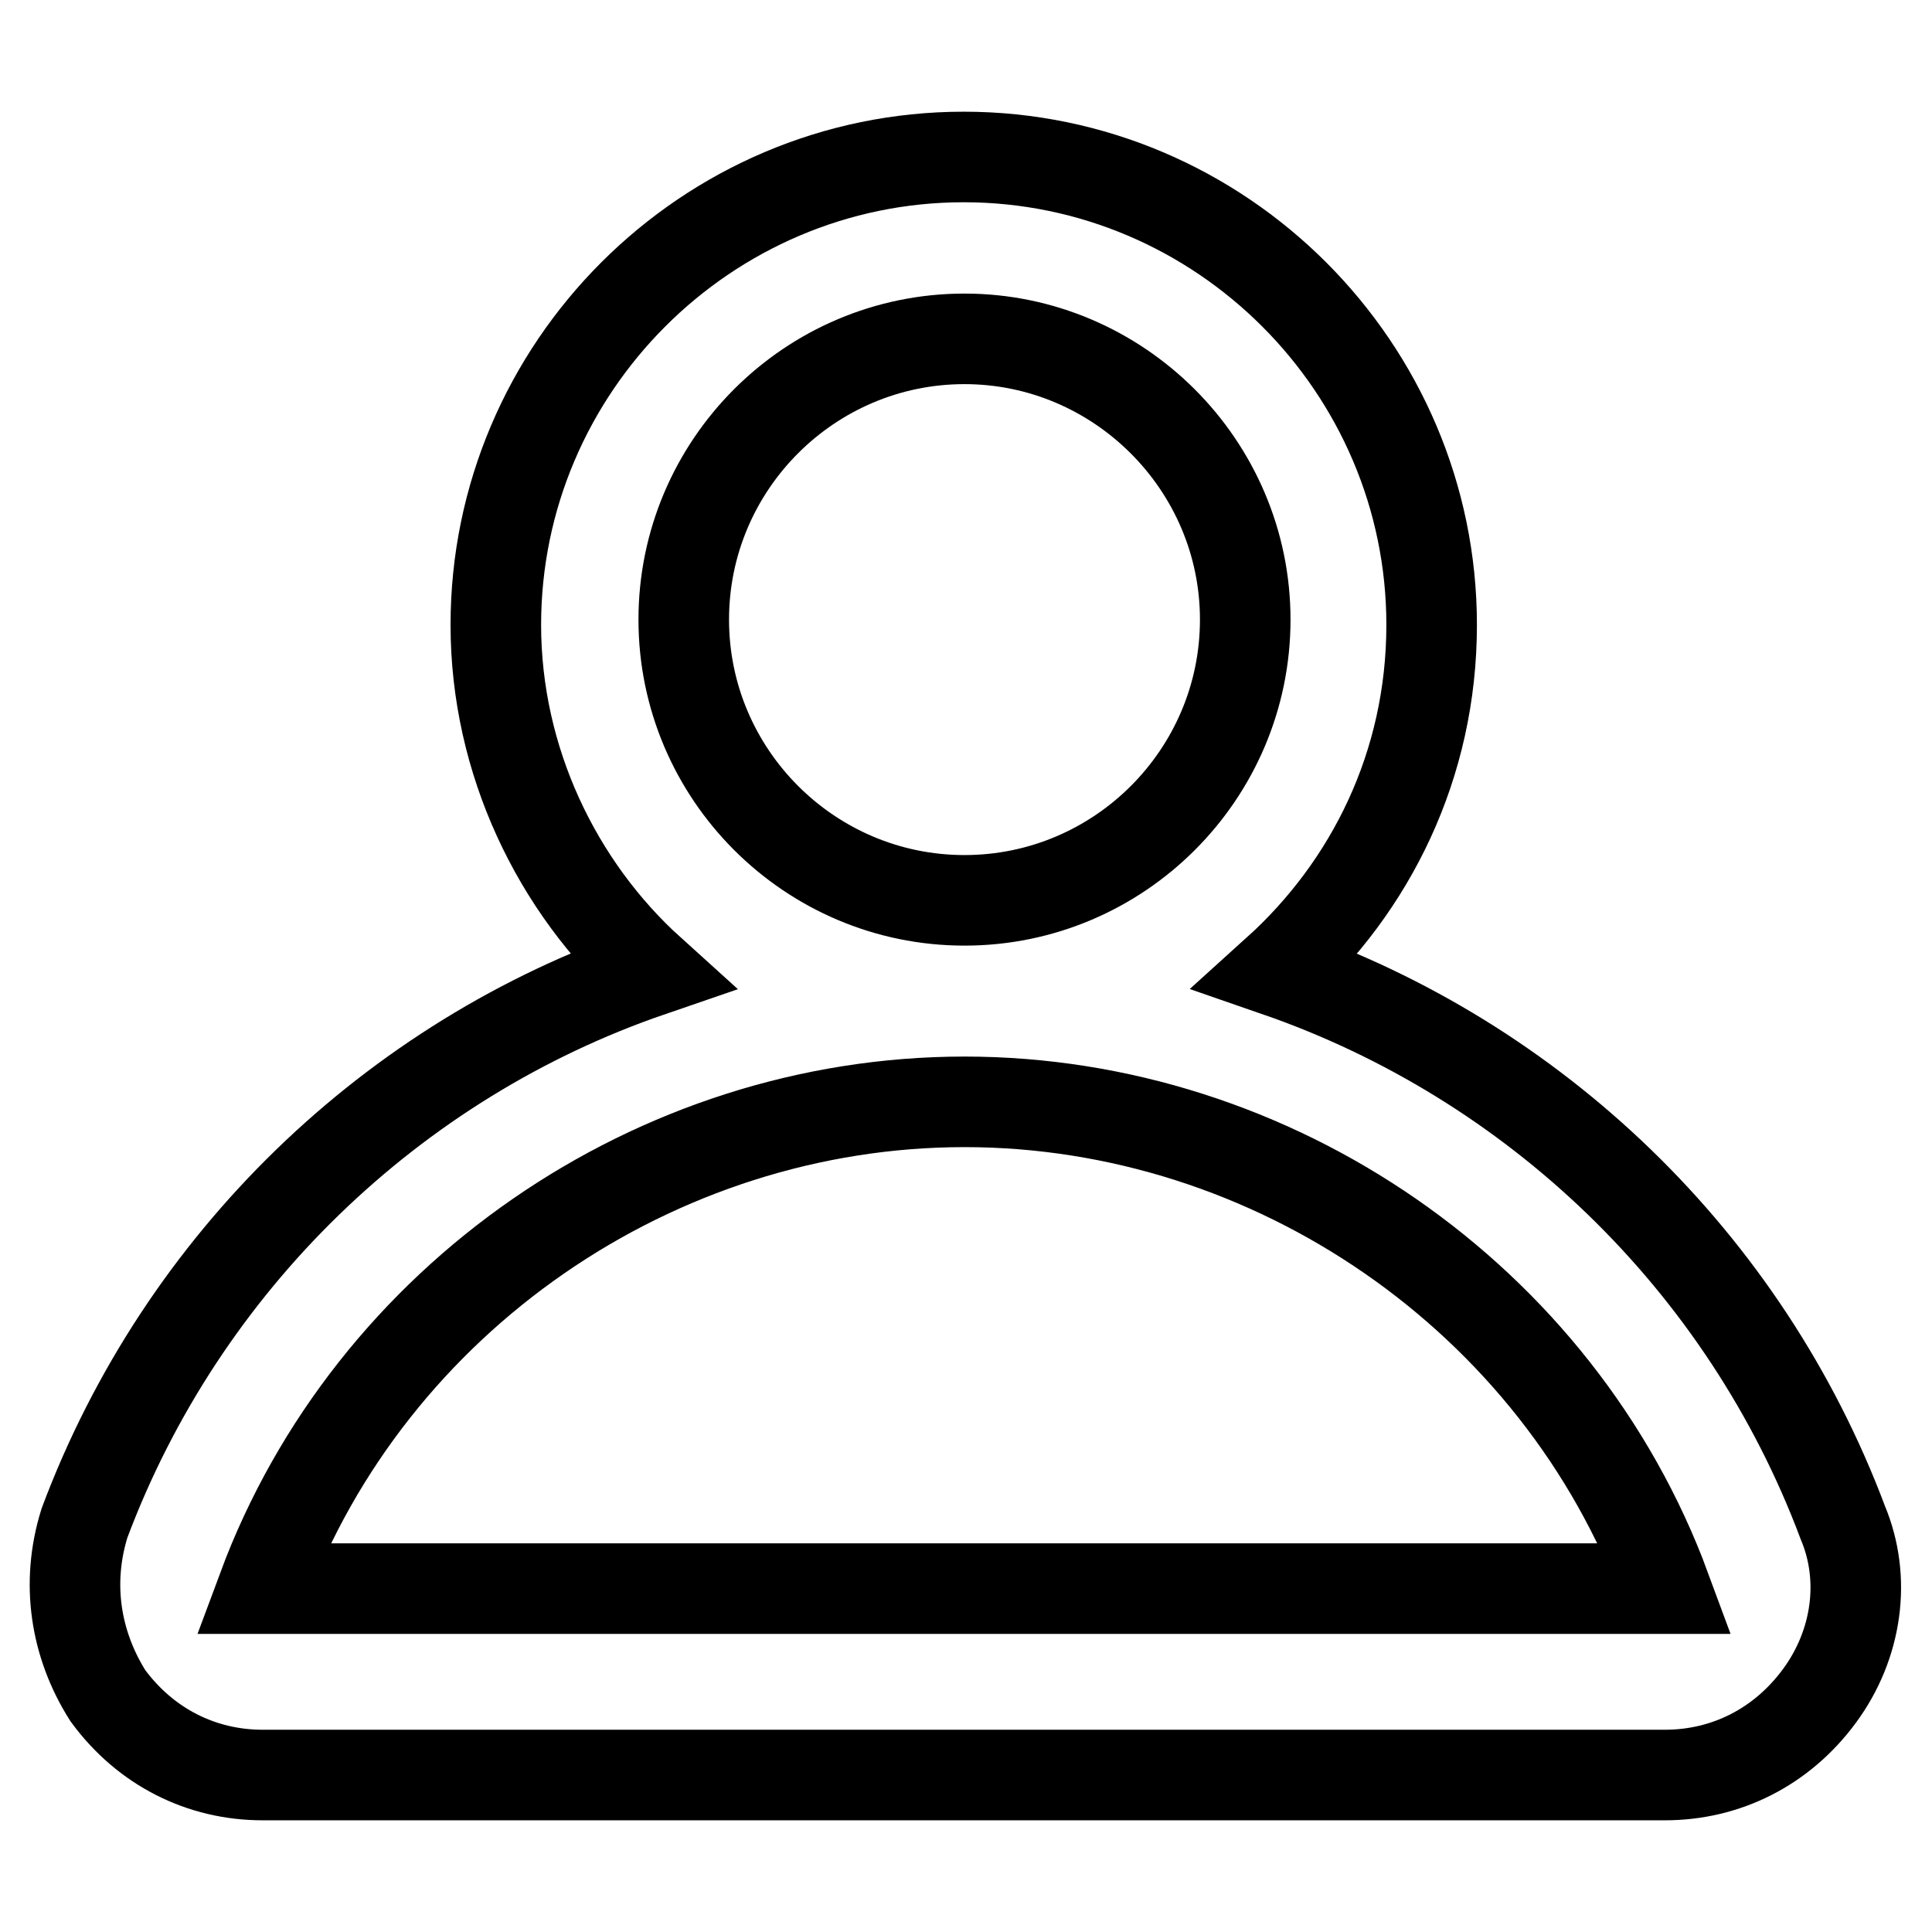 <?xml version="1.0" encoding="utf-8"?>
<!-- Svg Vector Icons : http://www.onlinewebfonts.com/icon -->
<!DOCTYPE svg PUBLIC "-//W3C//DTD SVG 1.1//EN" "http://www.w3.org/Graphics/SVG/1.1/DTD/svg11.dtd">
<svg version="1.1" xmlns="http://www.w3.org/2000/svg" xmlns:xlink="http://www.w3.org/1999/xlink" x="0px" y="0px" viewBox="0 0 256 256" enable-background="new 0 0 256 256" xml:space="preserve">
<g> <path stroke-width="12" fill-opacity="0" stroke="#000000"  d="M34.8,235.2c-8.1,0-15.5-3.7-20.5-10.5c-4.3-6.8-5.6-14.9-3.1-22.9c13-34.7,40.9-61.4,75-73.1 c-12.4-11.2-20.5-27.9-20.5-45.9c0-34.1,27.9-62,62-62c34.1,0,62,27.9,62,62c0,18.6-8.1,34.7-20.5,45.9c34.1,11.8,62,38.4,75,73.1 c3.1,7.4,1.9,16.1-3.1,22.9c-5,6.8-12.4,10.5-20.5,10.5H34.8z M127.8,146c-40.9,0-78.7,26-93,64.5h185.9 C206.5,172,168.7,146,127.8,146L127.8,146z M127.8,44.9c-20.5,0-37.2,16.7-37.2,37.2s16.7,37.2,37.2,37.2 c20.5,0,37.2-16.7,37.2-37.2S148.2,44.9,127.8,44.9z"/></g>
</svg>